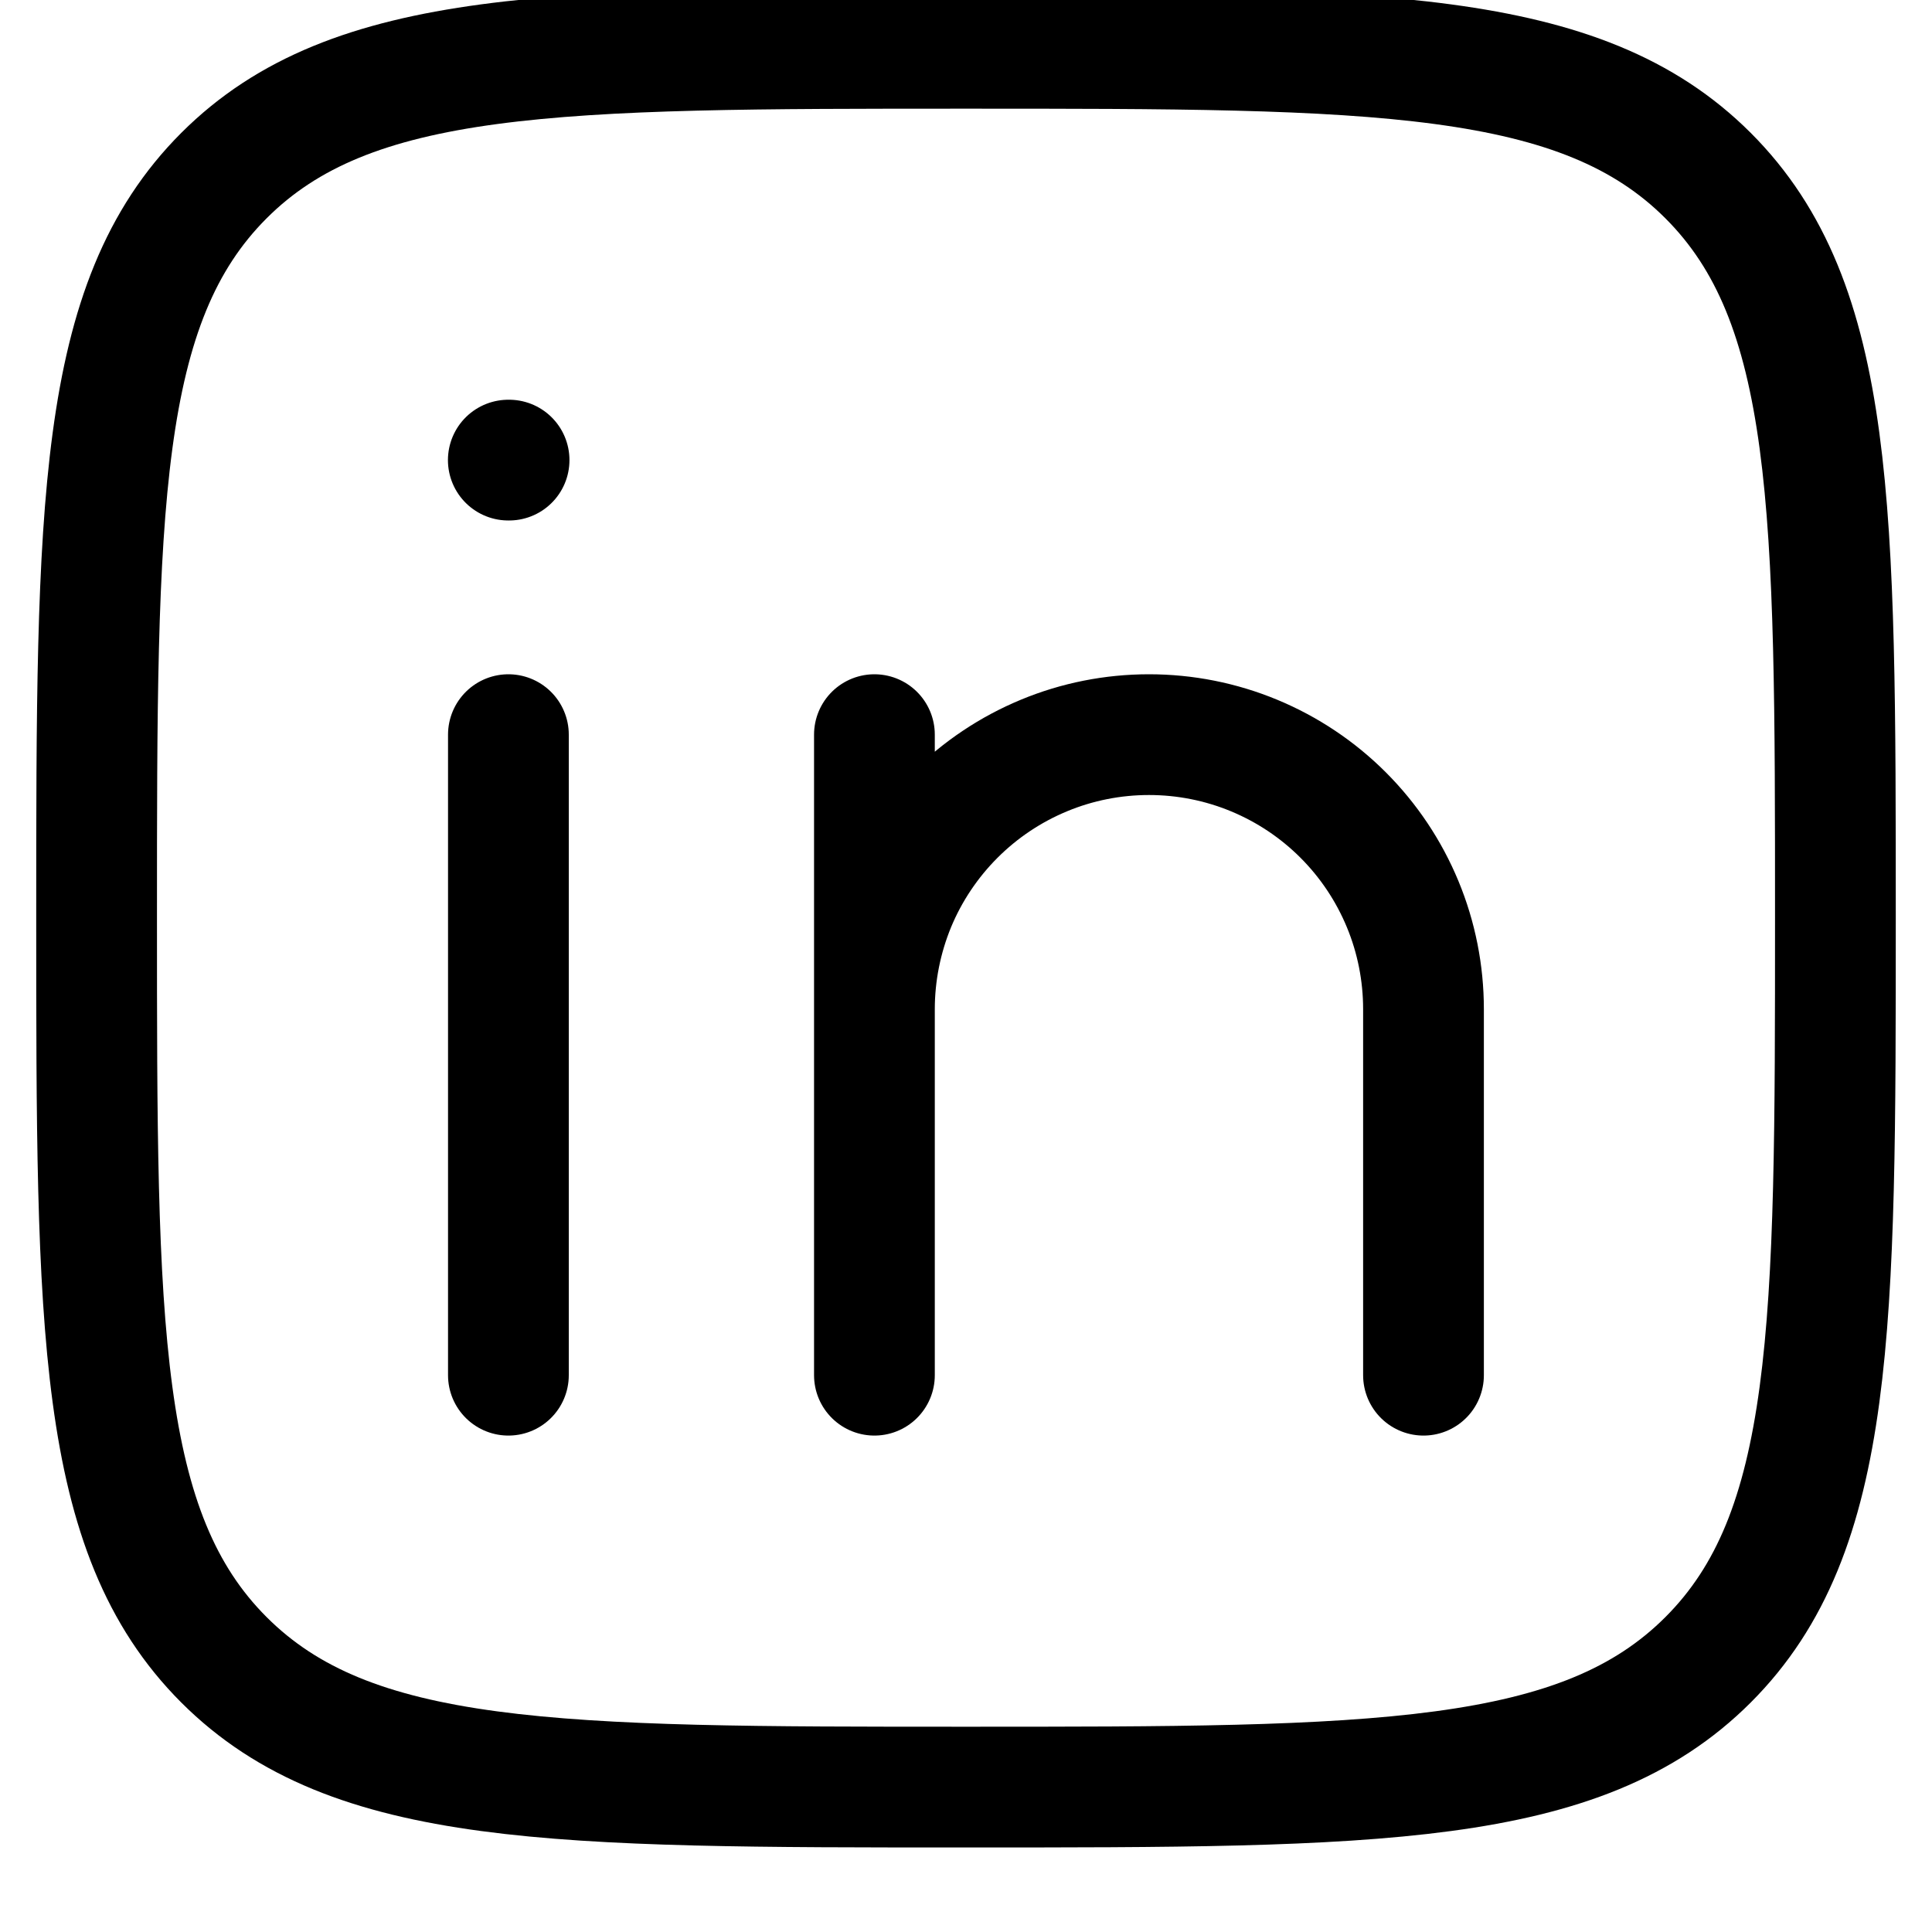 <svg width="20" height="20" viewBox="0 0 20 20" fill="none" xmlns="http://www.w3.org/2000/svg">
<g clip-path="url(#clip0_912_39264)">
<path d="M5.263 7.605V14.236M9.052 10.447V14.236M9.052 10.447C9.052 10.074 9.126 9.704 9.268 9.359C9.411 9.014 9.621 8.701 9.885 8.437C10.149 8.173 10.462 7.964 10.807 7.821C11.151 7.678 11.521 7.605 11.894 7.605C12.268 7.605 12.637 7.678 12.982 7.821C13.327 7.964 13.64 8.173 13.904 8.437C14.168 8.701 14.377 9.014 14.52 9.359C14.663 9.704 14.736 10.074 14.736 10.447V14.236M9.052 10.447V7.605M5.27 4.763H5.262" stroke="black" stroke-width="1.25" stroke-linecap="round" stroke-linejoin="round"/>
<path d="M1 9.5C1 5.258 1 3.136 2.318 1.818C3.636 0.5 5.757 0.5 10 0.5C14.242 0.5 16.364 0.5 17.682 1.818C19 3.136 19 5.257 19 9.5C19 13.742 19 15.864 17.682 17.182C16.364 18.5 14.243 18.5 10 18.5C5.758 18.5 3.636 18.5 2.318 17.182C1 15.864 1 13.743 1 9.5Z" stroke="black" stroke-width="1.25" stroke-linecap="round" stroke-linejoin="round"/>
</g>
<defs>
<clipPath id="clip0_912_39264">
<rect width="20" height="20" fill="white"/>
</clipPath>
</defs>
</svg>
